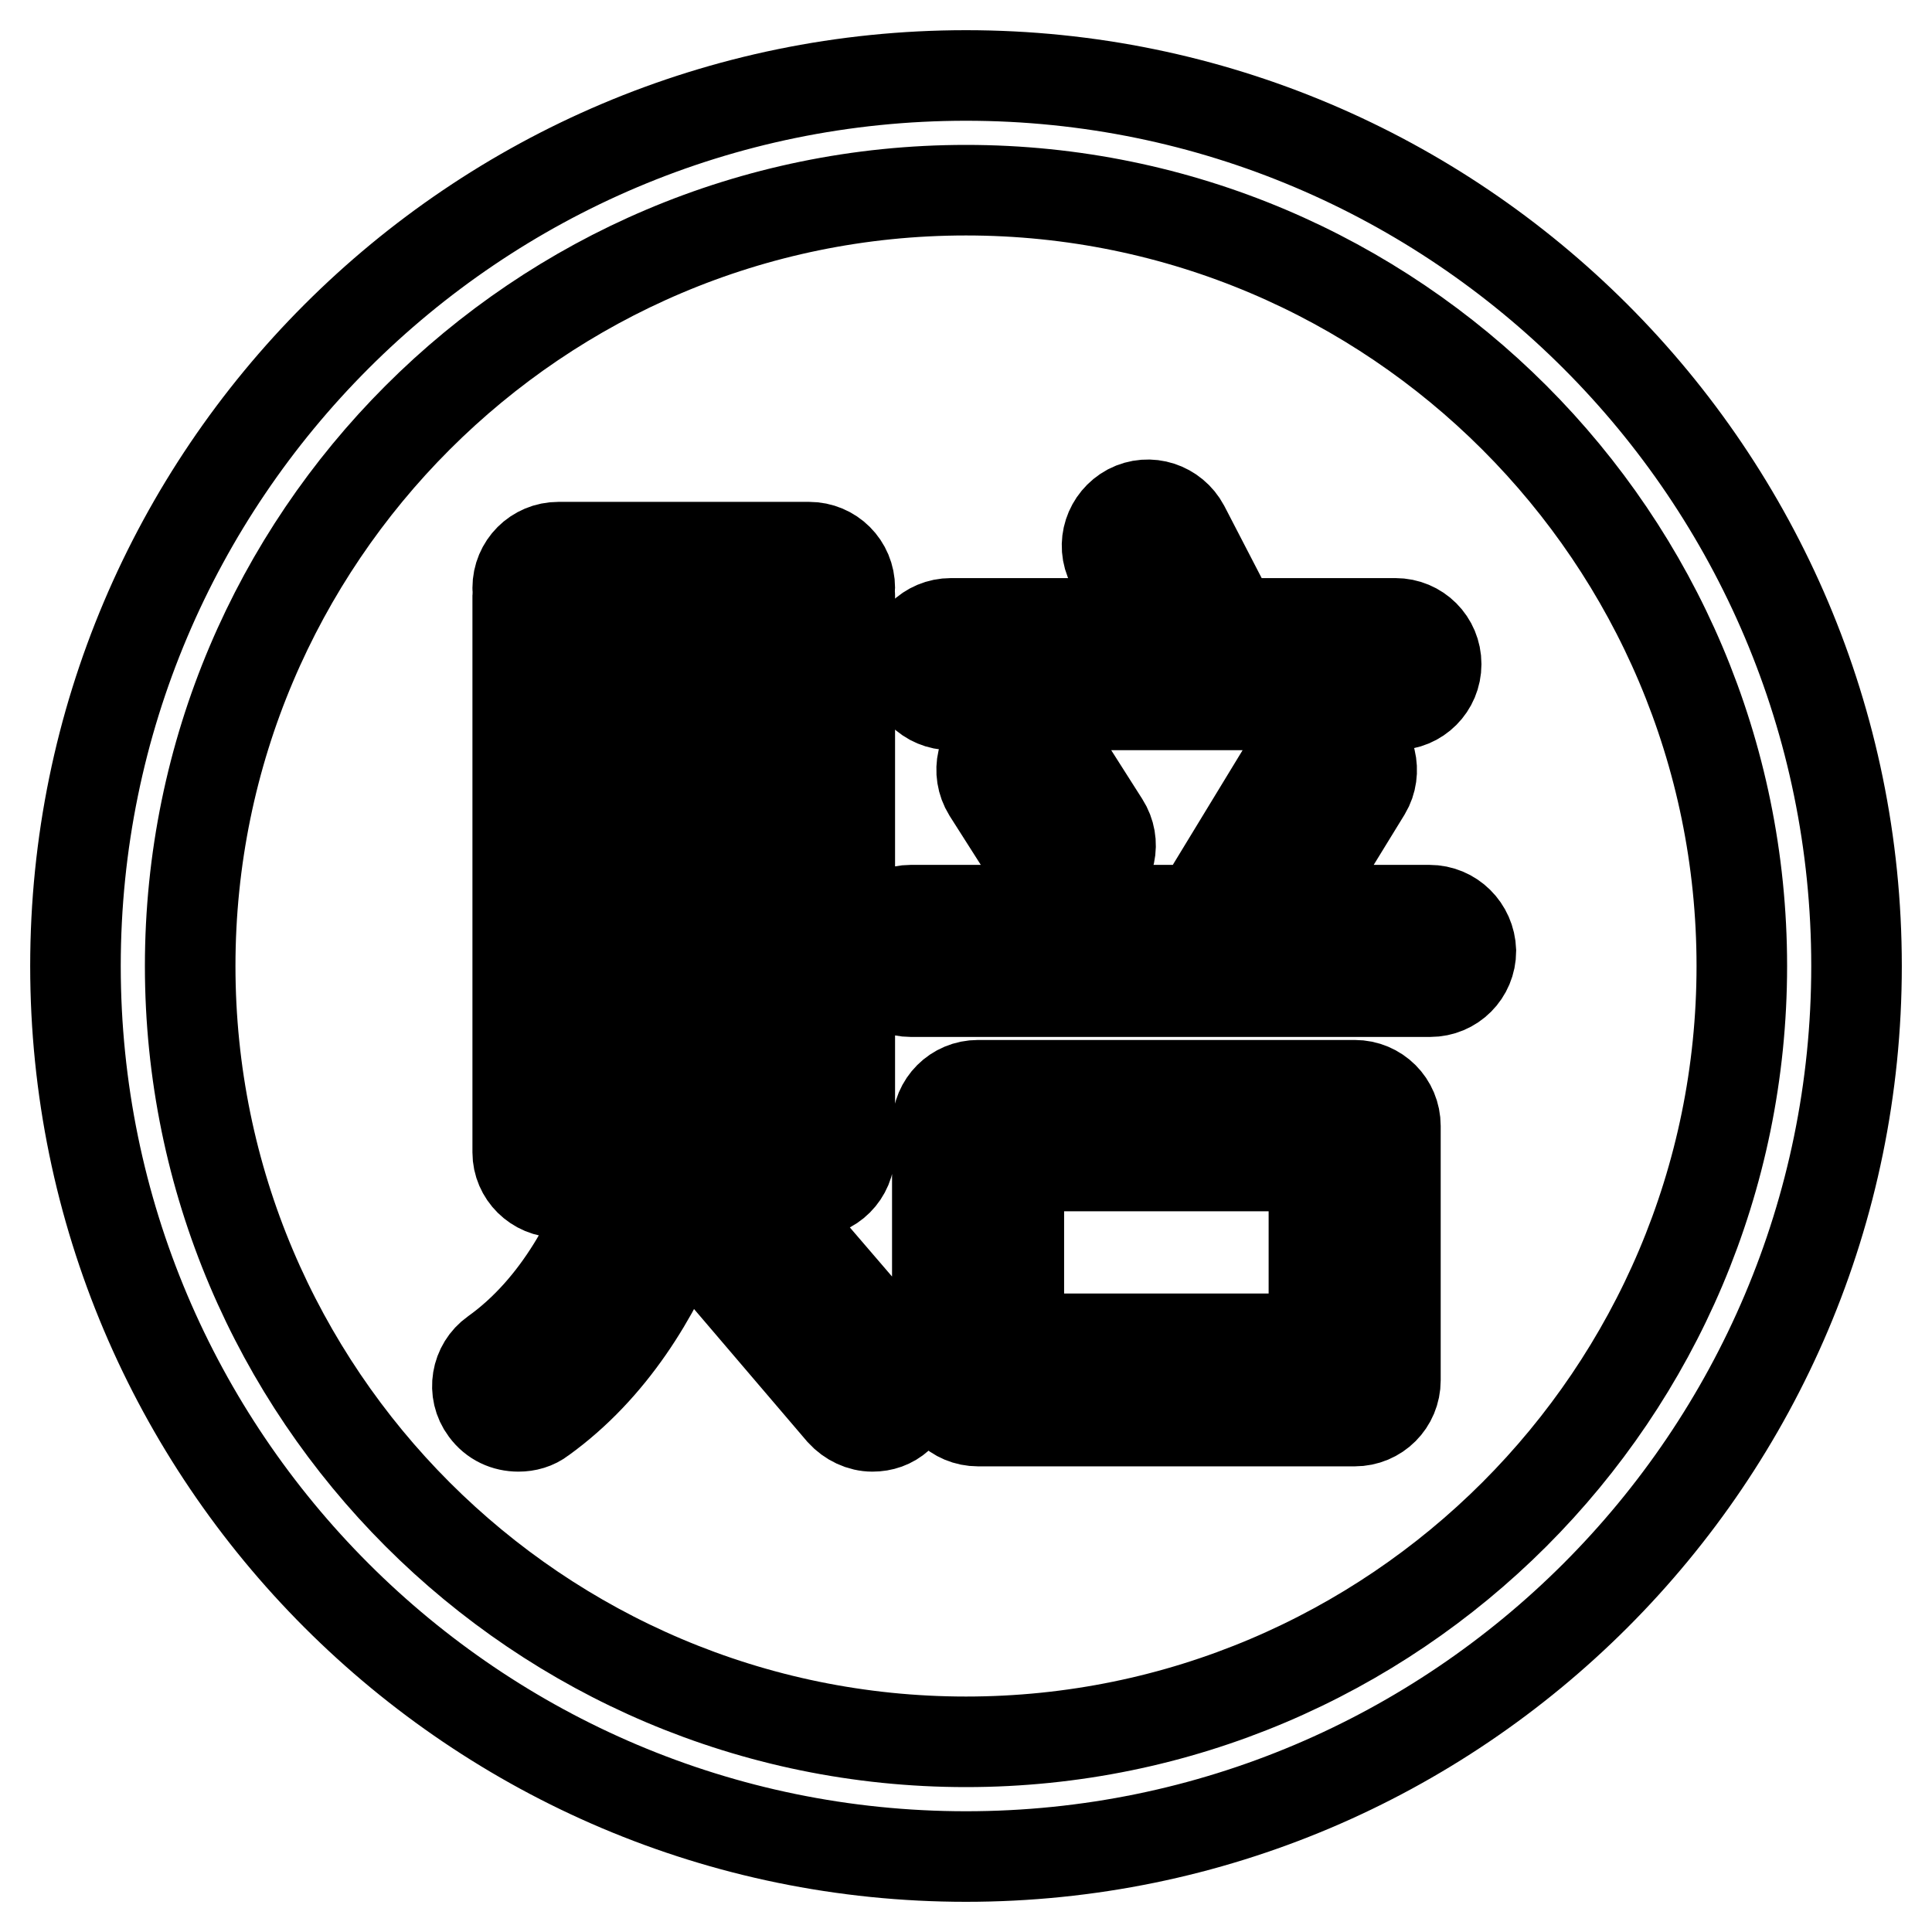 <?xml version="1.0" encoding="utf-8"?>
<!-- Svg Vector Icons : http://www.onlinewebfonts.com/icon -->
<!DOCTYPE svg PUBLIC "-//W3C//DTD SVG 1.1//EN" "http://www.w3.org/Graphics/SVG/1.1/DTD/svg11.dtd">
<svg version="1.1" xmlns="http://www.w3.org/2000/svg" xmlns:xlink="http://www.w3.org/1999/xlink" x="0px" y="0px" viewBox="0 0 256 256" enable-background="new 0 0 256 256" xml:space="preserve">
<g> <path stroke-width="12" fill-opacity="0" stroke="#000000"  d="M74,158c3,0,5.4-2.4,5.4-5.4V83.3h22.4v69.3c0,3,2.4,5.4,5.4,5.4c3,0,5.4-2.4,5.4-5.4V78.9 c0-0.2-0.1-0.3-0.1-0.5c0-0.2,0.1-0.3,0.1-0.5c0-3-2.4-5.4-5.4-5.4H74c-3,0-5.4,2.4-5.4,5.4c0,0.2,0.1,0.3,0.1,0.5 c0,0.2-0.1,0.3-0.1,0.5v73.8C68.6,155.6,71,158,74,158z M94.7,151c-0.1-0.2-0.3-0.2-0.5-0.4c1.3-5.6,1.7-9.7,1.8-10.3V93.8 c0-3-2.4-5.4-5.4-5.4c-3,0-5.4,2.4-5.4,5.4l0,46c0,0.3-2.6,27.3-19.7,39.5c-2.4,1.7-3,5.1-1.2,7.5c1.1,1.5,2.7,2.2,4.4,2.2 c1.1,0,2.2-0.3,3.1-1c9.3-6.7,15.1-16.5,18.7-25.5l21,24.6c1.1,1.2,2.6,1.9,4.1,1.9c1.3,0,2.5-0.4,3.5-1.3c2.3-1.9,2.5-5.3,0.6-7.6 L94.7,151z M126,93.4h58.9c3,0,5.4-2.4,5.4-5.4c0-3-2.4-5.4-5.4-5.4h-21.7c-0.1-0.5-0.2-1.1-0.5-1.6l-5.8-11.2 c-1.4-2.6-4.6-3.7-7.3-2.3c-2.6,1.4-3.7,4.6-2.3,7.3l4.1,7.8H126c-3,0-5.4,2.4-5.4,5.4S123,93.4,126,93.4z M189.4,120.6h-18.1 l9.7-15.8c1.5-2.5,0.7-5.9-1.8-7.4c-2.5-1.6-5.9-0.8-7.4,1.8l-11.2,18.4c-0.6,0.9-0.7,2-0.7,3h-39.2c-3,0-5.4,2.4-5.4,5.4 c0,3,2.4,5.4,5.4,5.4h68.8c3,0,5.4-2.4,5.4-5.4C194.8,123,192.4,120.6,189.4,120.6z M132.6,97.4c-2.5,1.6-3.3,4.9-1.7,7.5l6.3,9.9 c1,1.6,2.8,2.5,4.6,2.5c1,0,2-0.3,2.9-0.8c2.5-1.6,3.2-4.9,1.6-7.4l-6.3-9.9C138.4,96.6,135.1,95.8,132.6,97.4z M179.5,143.8h-49.9 c-3,0-5.4,2.4-5.4,5.4v33.7c0,3,2.4,5.4,5.4,5.4h49.9c3,0,5.4-2.4,5.4-5.4v-33.7C184.9,146.2,182.5,143.8,179.5,143.8z  M174.1,177.4H135v-22.9h39.1V177.4z M128,10C62.9,10,10,62.9,10,128c0,65.1,52.9,118,118,118c65.1,0,118-52.9,118-118 C246,62.9,193.1,10,128,10z M128,230.8c-56.7,0-102.8-46.1-102.8-102.8S71.3,25.2,128,25.2c56.7,0,102.8,46.1,102.8,102.8 S184.7,230.8,128,230.8z"/></g>
</svg>